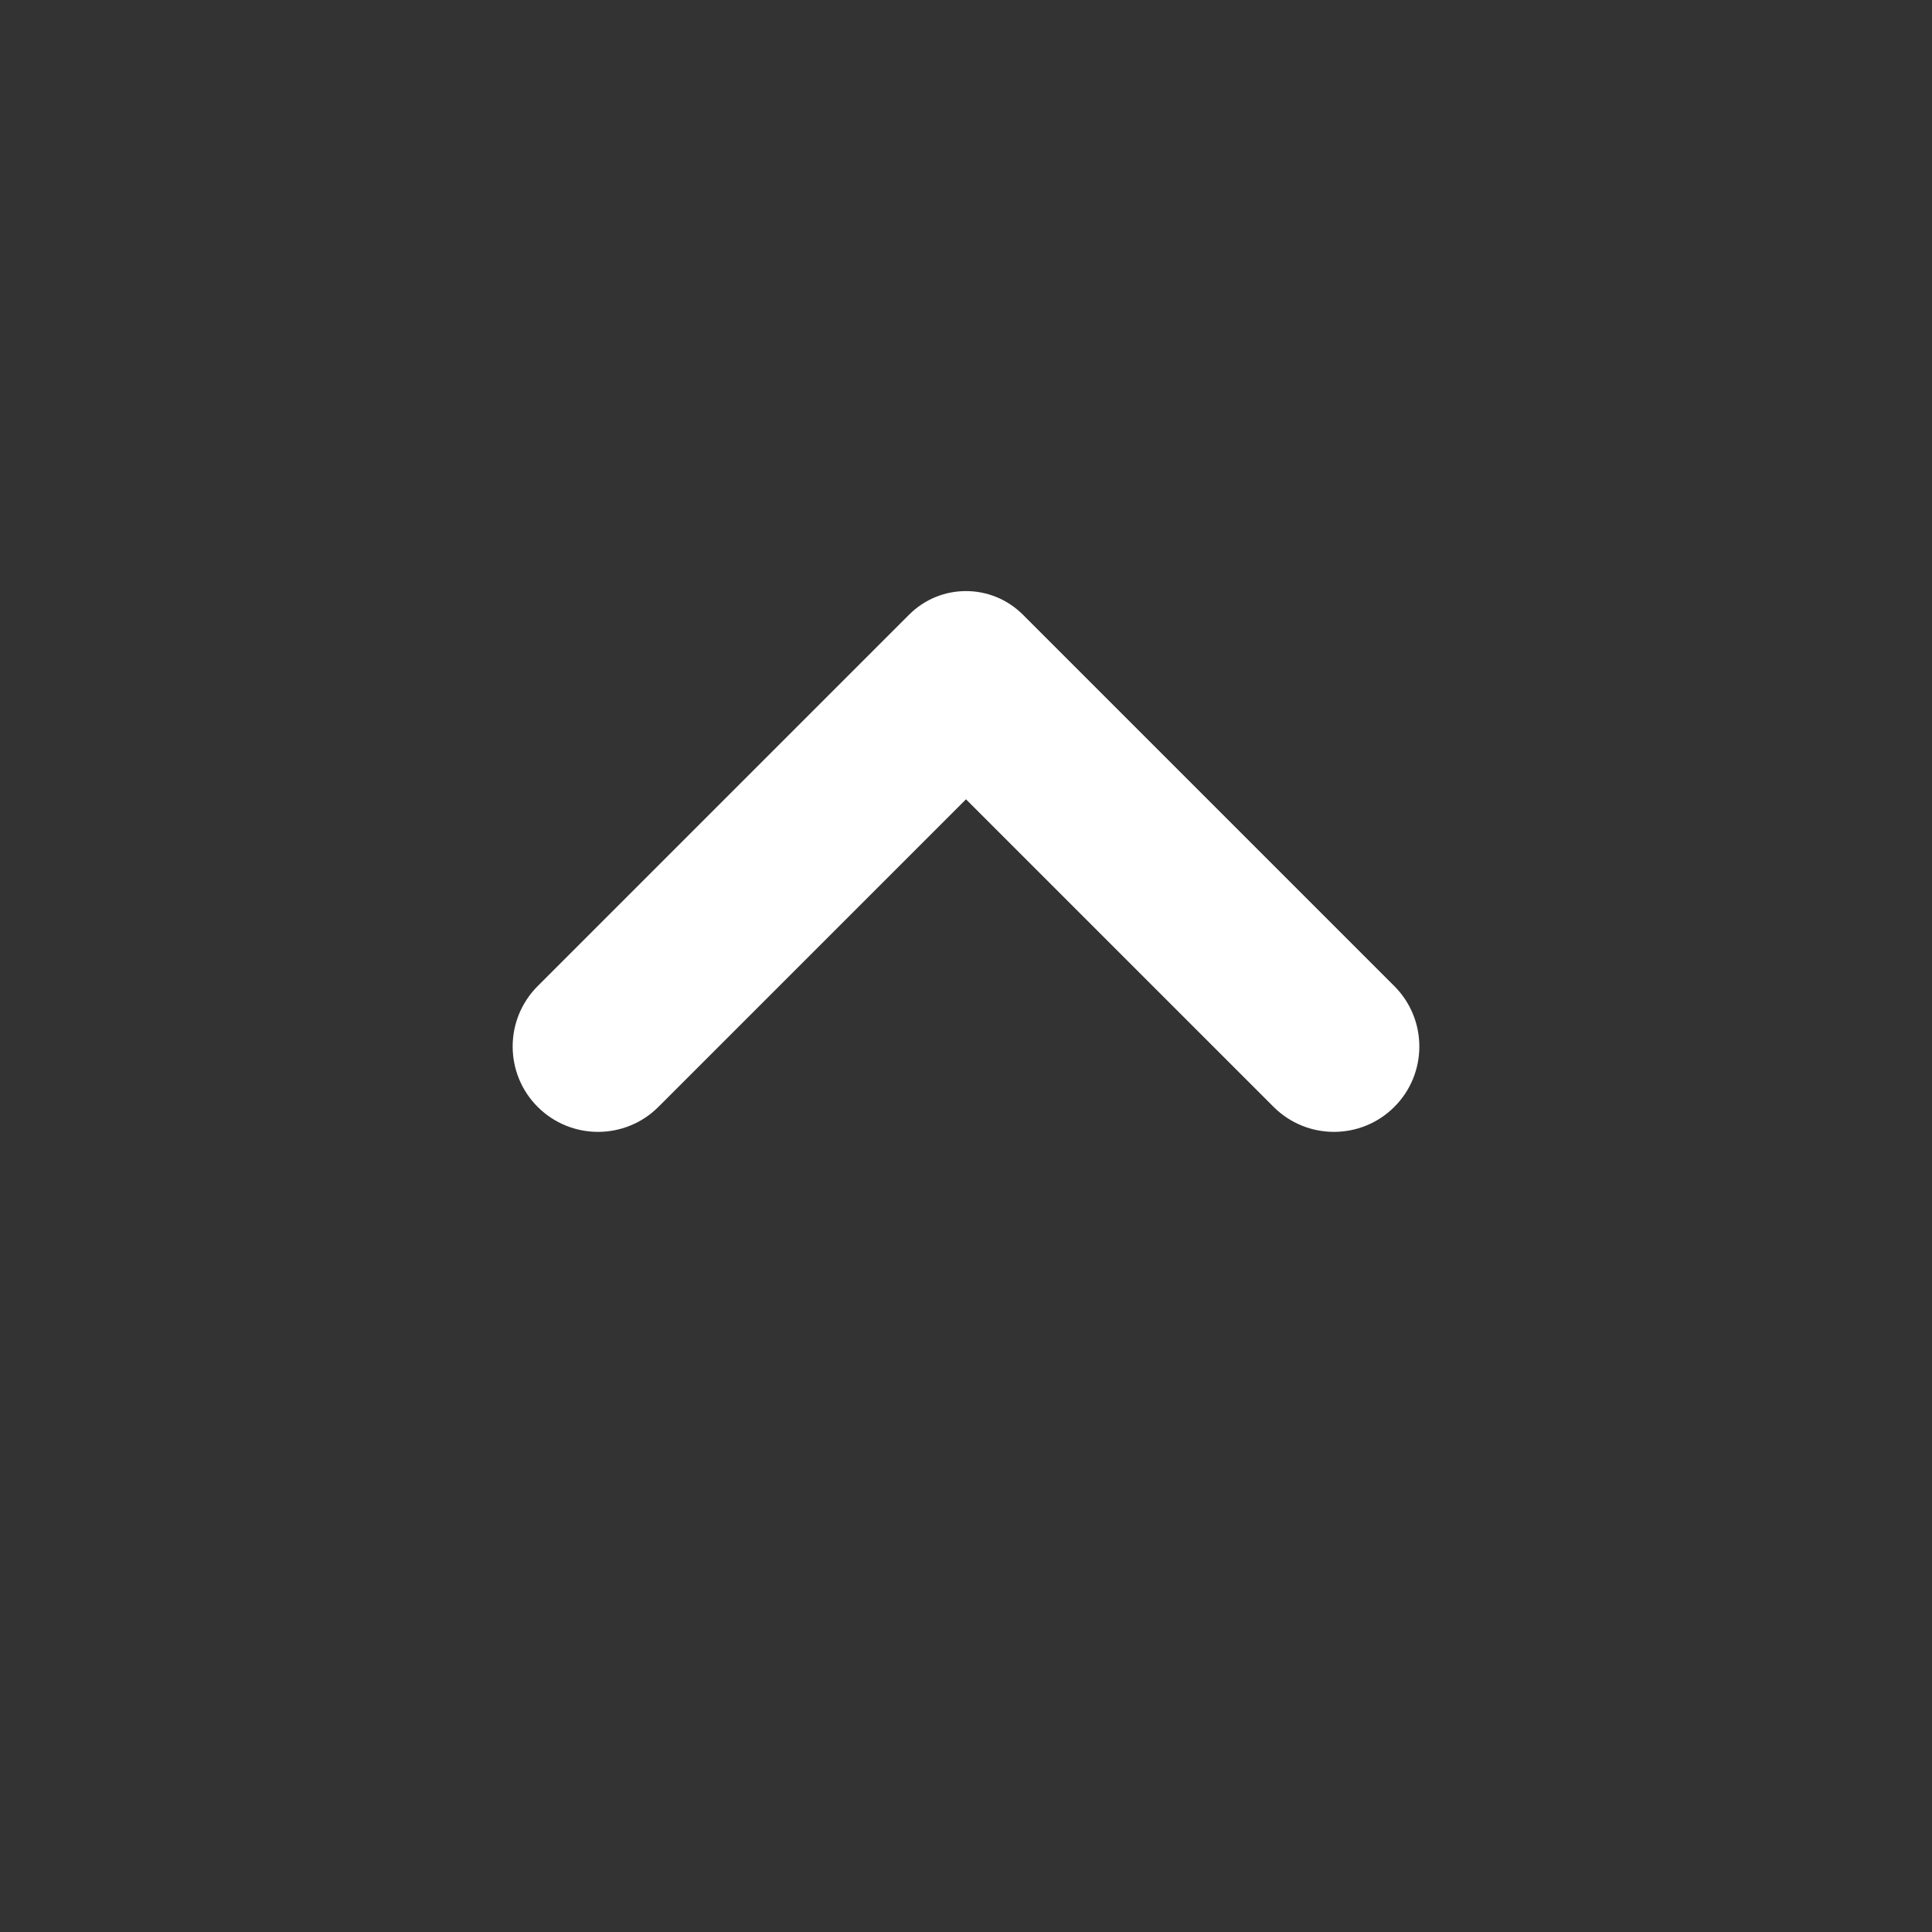 ﻿<?xml version="1.0" encoding="utf-8"?>
<svg xmlns="http://www.w3.org/2000/svg" viewBox="0 0 24 24" width="32" height="32">
  <rect x="0" y="0" width="24" height="24" fill="#333333" stroke="none"/>
  <path d="M12,9.929l3.821,3.821c0.414,0.414,1.086,0.414,1.5,0l0,0c0.414-0.414,0.414-1.086,0-1.5l-4.614-4.614 c-0.391-0.391-1.024-0.391-1.414,0L6.679,12.25c-0.414,0.414-0.414,1.086,0,1.5l0,0c0.414,0.414,1.086,0.414,1.5,0L12,9.929z" fill="#fff" />
</svg>
